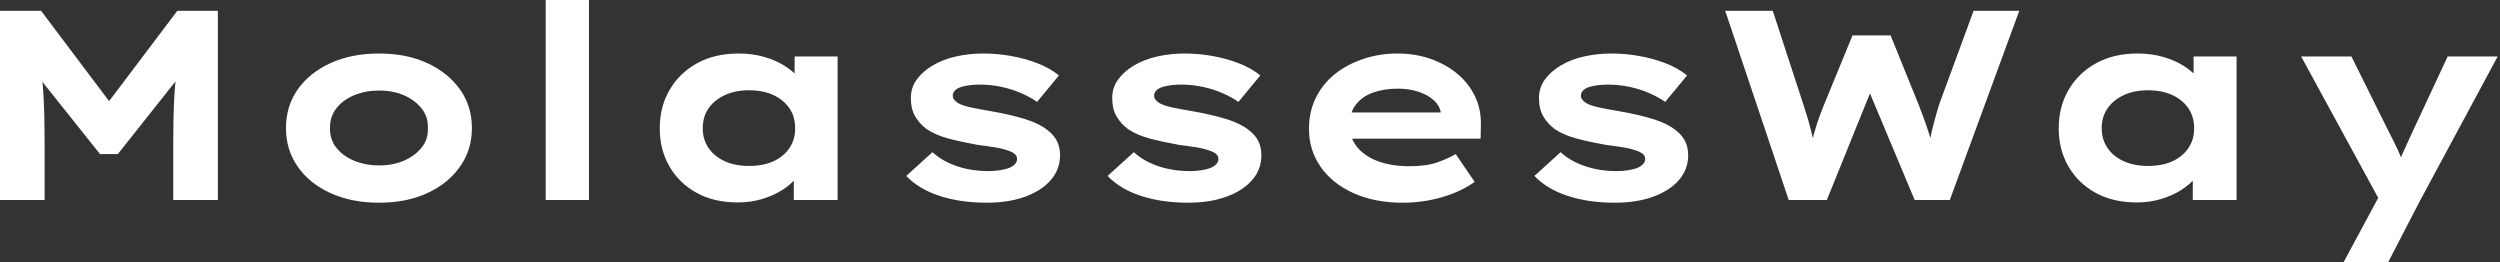 <svg baseProfile="full" height="28" version="1.1" viewBox="0 0 267 28" width="267" xmlns="http://www.w3.org/2000/svg" xmlns:ev="http://www.w3.org/2001/xml-events" xmlns:xlink="http://www.w3.org/1999/xlink"><rect x="0" y="0" width="267" height="28" fill="#333333" stroke="none"/><defs /><g><path d="M4.272 21.361V1.155H8.66L17.377 12.73L14.491 12.701L23.208 1.155H27.538V21.361H22.775V14.866Q22.775 12.412 22.891 10.305Q23.006 8.198 23.353 6.062L23.843 7.649L16.858 16.454H14.953L7.909 7.621L8.458 6.062Q8.804 8.169 8.92 10.262Q9.035 12.355 9.035 14.866V21.361Z M44.742 21.649Q41.827 21.649 39.575 20.625Q37.324 19.6 36.068 17.796Q34.812 15.992 34.812 13.682Q34.812 11.344 36.068 9.555Q37.324 7.765 39.575 6.74Q41.827 5.715 44.742 5.715Q47.687 5.715 49.909 6.74Q52.132 7.765 53.402 9.555Q54.672 11.344 54.672 13.682Q54.672 15.992 53.402 17.796Q52.132 19.6 49.909 20.625Q47.687 21.649 44.742 21.649ZM44.771 17.666Q46.243 17.666 47.412 17.161Q48.581 16.656 49.303 15.761Q50.025 14.866 49.967 13.682Q50.025 12.499 49.303 11.59Q48.581 10.68 47.412 10.175Q46.243 9.67 44.771 9.67Q43.299 9.67 42.087 10.175Q40.874 10.68 40.181 11.59Q39.489 12.499 39.518 13.682Q39.489 14.866 40.181 15.761Q40.874 16.656 42.087 17.161Q43.299 17.666 44.771 17.666Z M62.553 21.361V0.0H67.171V21.361Z M83.076 21.621Q80.536 21.621 78.674 20.596Q76.812 19.571 75.773 17.781Q74.734 15.992 74.734 13.711Q74.734 11.373 75.802 9.569Q76.87 7.765 78.746 6.74Q80.623 5.715 83.163 5.715Q84.606 5.715 85.833 6.062Q87.06 6.408 87.998 6.986Q88.936 7.563 89.513 8.241Q90.091 8.92 90.235 9.584L89.138 9.67V6.033H93.728V21.361H89.052V17.262L90.004 17.522Q89.918 18.272 89.326 18.994Q88.734 19.715 87.796 20.307Q86.858 20.899 85.645 21.26Q84.433 21.621 83.076 21.621ZM84.26 17.724Q85.79 17.724 86.887 17.219Q87.984 16.713 88.59 15.804Q89.196 14.895 89.196 13.711Q89.196 12.47 88.59 11.575Q87.984 10.68 86.887 10.161Q85.79 9.641 84.26 9.641Q82.788 9.641 81.676 10.161Q80.565 10.68 79.944 11.575Q79.324 12.47 79.324 13.711Q79.324 14.895 79.944 15.804Q80.565 16.713 81.676 17.219Q82.788 17.724 84.26 17.724Z M109.662 21.649Q106.862 21.649 104.639 20.928Q102.416 20.206 101.06 18.792L103.86 16.252Q104.899 17.204 106.443 17.738Q107.988 18.272 109.864 18.272Q110.412 18.272 110.946 18.2Q111.48 18.128 111.913 17.984Q112.346 17.839 112.621 17.579Q112.895 17.32 112.895 16.973Q112.895 16.396 112.0 16.107Q111.423 15.876 110.528 15.732Q109.633 15.588 108.68 15.472Q106.92 15.155 105.563 14.794Q104.206 14.433 103.254 13.798Q102.474 13.221 102.012 12.427Q101.551 11.633 101.551 10.478Q101.551 9.353 102.186 8.487Q102.821 7.621 103.889 6.986Q104.957 6.351 106.357 6.033Q107.757 5.715 109.315 5.715Q110.759 5.715 112.231 5.975Q113.703 6.235 115.031 6.74Q116.359 7.245 117.369 8.054L115.031 10.882Q114.338 10.392 113.357 9.959Q112.375 9.526 111.235 9.28Q110.095 9.035 108.94 9.035Q108.392 9.035 107.887 9.093Q107.381 9.151 106.948 9.28Q106.515 9.41 106.27 9.656Q106.025 9.901 106.025 10.219Q106.025 10.449 106.169 10.637Q106.313 10.825 106.573 10.998Q107.064 11.287 108.031 11.489Q108.998 11.691 110.21 11.893Q112.318 12.268 113.79 12.73Q115.262 13.192 116.128 13.885Q116.821 14.404 117.153 15.068Q117.485 15.732 117.485 16.569Q117.485 18.099 116.489 19.239Q115.493 20.379 113.732 21.014Q111.971 21.649 109.662 21.649Z M131.167 21.649Q128.367 21.649 126.144 20.928Q123.922 20.206 122.565 18.792L125.365 16.252Q126.404 17.204 127.948 17.738Q129.493 18.272 131.369 18.272Q131.918 18.272 132.452 18.2Q132.986 18.128 133.419 17.984Q133.852 17.839 134.126 17.579Q134.4 17.32 134.4 16.973Q134.4 16.396 133.505 16.107Q132.928 15.876 132.033 15.732Q131.138 15.588 130.186 15.472Q128.425 15.155 127.068 14.794Q125.711 14.433 124.759 13.798Q123.979 13.221 123.518 12.427Q123.056 11.633 123.056 10.478Q123.056 9.353 123.691 8.487Q124.326 7.621 125.394 6.986Q126.462 6.351 127.862 6.033Q129.262 5.715 130.821 5.715Q132.264 5.715 133.736 5.975Q135.208 6.235 136.536 6.74Q137.864 7.245 138.874 8.054L136.536 10.882Q135.843 10.392 134.862 9.959Q133.88 9.526 132.74 9.28Q131.6 9.035 130.445 9.035Q129.897 9.035 129.392 9.093Q128.887 9.151 128.454 9.28Q128.021 9.41 127.775 9.656Q127.53 9.901 127.53 10.219Q127.53 10.449 127.674 10.637Q127.819 10.825 128.078 10.998Q128.569 11.287 129.536 11.489Q130.503 11.691 131.715 11.893Q133.823 12.268 135.295 12.73Q136.767 13.192 137.633 13.885Q138.326 14.404 138.658 15.068Q138.99 15.732 138.99 16.569Q138.99 18.099 137.994 19.239Q136.998 20.379 135.237 21.014Q133.476 21.649 131.167 21.649Z M154.087 21.649Q151.085 21.649 148.819 20.625Q146.553 19.6 145.311 17.81Q144.07 16.021 144.07 13.769Q144.07 11.922 144.806 10.435Q145.542 8.948 146.841 7.909Q148.14 6.87 149.872 6.293Q151.604 5.715 153.509 5.715Q155.443 5.715 157.074 6.293Q158.705 6.87 159.932 7.895Q161.159 8.92 161.823 10.334Q162.487 11.748 162.429 13.452L162.4 14.808H147.274L146.61 12.008H158.647L158.157 12.643V12.066Q158.041 11.287 157.406 10.709Q156.771 10.132 155.775 9.8Q154.779 9.468 153.567 9.468Q152.124 9.468 150.955 9.872Q149.786 10.276 149.093 11.157Q148.4 12.037 148.4 13.423Q148.4 14.664 149.179 15.66Q149.959 16.656 151.402 17.204Q152.845 17.753 154.779 17.753Q156.656 17.753 157.839 17.32Q159.023 16.887 159.744 16.454L161.765 19.427Q160.755 20.148 159.513 20.639Q158.272 21.13 156.901 21.39Q155.53 21.649 154.087 21.649Z M176.746 21.649Q173.946 21.649 171.724 20.928Q169.501 20.206 168.144 18.792L170.944 16.252Q171.984 17.204 173.528 17.738Q175.072 18.272 176.948 18.272Q177.497 18.272 178.031 18.2Q178.565 18.128 178.998 17.984Q179.431 17.839 179.705 17.579Q179.979 17.32 179.979 16.973Q179.979 16.396 179.085 16.107Q178.507 15.876 177.612 15.732Q176.718 15.588 175.765 15.472Q174.004 15.155 172.647 14.794Q171.291 14.433 170.338 13.798Q169.559 13.221 169.097 12.427Q168.635 11.633 168.635 10.478Q168.635 9.353 169.27 8.487Q169.905 7.621 170.973 6.986Q172.041 6.351 173.441 6.033Q174.841 5.715 176.4 5.715Q177.843 5.715 179.315 5.975Q180.788 6.235 182.115 6.74Q183.443 7.245 184.454 8.054L182.115 10.882Q181.423 10.392 180.441 9.959Q179.46 9.526 178.32 9.28Q177.179 9.035 176.025 9.035Q175.476 9.035 174.971 9.093Q174.466 9.151 174.033 9.28Q173.6 9.41 173.355 9.656Q173.109 9.901 173.109 10.219Q173.109 10.449 173.254 10.637Q173.398 10.825 173.658 10.998Q174.148 11.287 175.115 11.489Q176.082 11.691 177.295 11.893Q179.402 12.268 180.874 12.73Q182.346 13.192 183.212 13.885Q183.905 14.404 184.237 15.068Q184.569 15.732 184.569 16.569Q184.569 18.099 183.573 19.239Q182.577 20.379 180.816 21.014Q179.056 21.649 176.746 21.649Z M195.307 21.361 188.524 1.155H193.604L196.895 11.229Q197.097 11.835 197.328 12.614Q197.559 13.394 197.761 14.216Q197.963 15.039 198.107 15.761Q198.252 16.482 198.338 17.002H197.386Q197.559 16.165 197.775 15.198Q197.992 14.231 198.324 13.221Q198.656 12.21 199.06 11.229L202.12 3.781H206.19L209.192 11.2Q209.596 12.239 209.957 13.264Q210.318 14.289 210.563 15.212Q210.808 16.136 210.924 16.887L210.029 16.973Q210.087 16.482 210.202 15.92Q210.318 15.357 210.433 14.751Q210.548 14.144 210.707 13.524Q210.866 12.903 211.039 12.282Q211.212 11.662 211.386 11.113L215.052 1.155H219.93L212.511 21.361H208.759L203.592 9.035L204.342 9.093L199.377 21.361Z M232.487 21.621Q229.946 21.621 228.085 20.596Q226.223 19.571 225.184 17.781Q224.144 15.992 224.144 13.711Q224.144 11.373 225.212 9.569Q226.28 7.765 228.157 6.74Q230.033 5.715 232.573 5.715Q234.016 5.715 235.243 6.062Q236.47 6.408 237.408 6.986Q238.346 7.563 238.924 8.241Q239.501 8.92 239.645 9.584L238.548 9.67V6.033H243.138V21.361H238.462V17.262L239.414 17.522Q239.328 18.272 238.736 18.994Q238.144 19.715 237.206 20.307Q236.268 20.899 235.056 21.26Q233.843 21.621 232.487 21.621ZM233.67 17.724Q235.2 17.724 236.297 17.219Q237.394 16.713 238.0 15.804Q238.606 14.895 238.606 13.711Q238.606 12.47 238.0 11.575Q237.394 10.68 236.297 10.161Q235.2 9.641 233.67 9.641Q232.198 9.641 231.087 10.161Q229.975 10.68 229.355 11.575Q228.734 12.47 228.734 13.711Q228.734 14.895 229.355 15.804Q229.975 16.713 231.087 17.219Q232.198 17.724 233.67 17.724Z M254.569 28 258.986 19.802 258.784 22.082 250.037 6.033H255.406L259.476 14.231Q259.967 15.155 260.414 16.136Q260.862 17.118 261.179 18.099L260.111 18.186Q260.429 17.377 260.891 16.353Q261.353 15.328 261.814 14.318L265.682 6.033H271.023L262.709 21.476L259.332 28Z " fill="rgb(255,255,255)" transform="translate(-4.272, 0)" /></g></svg>
